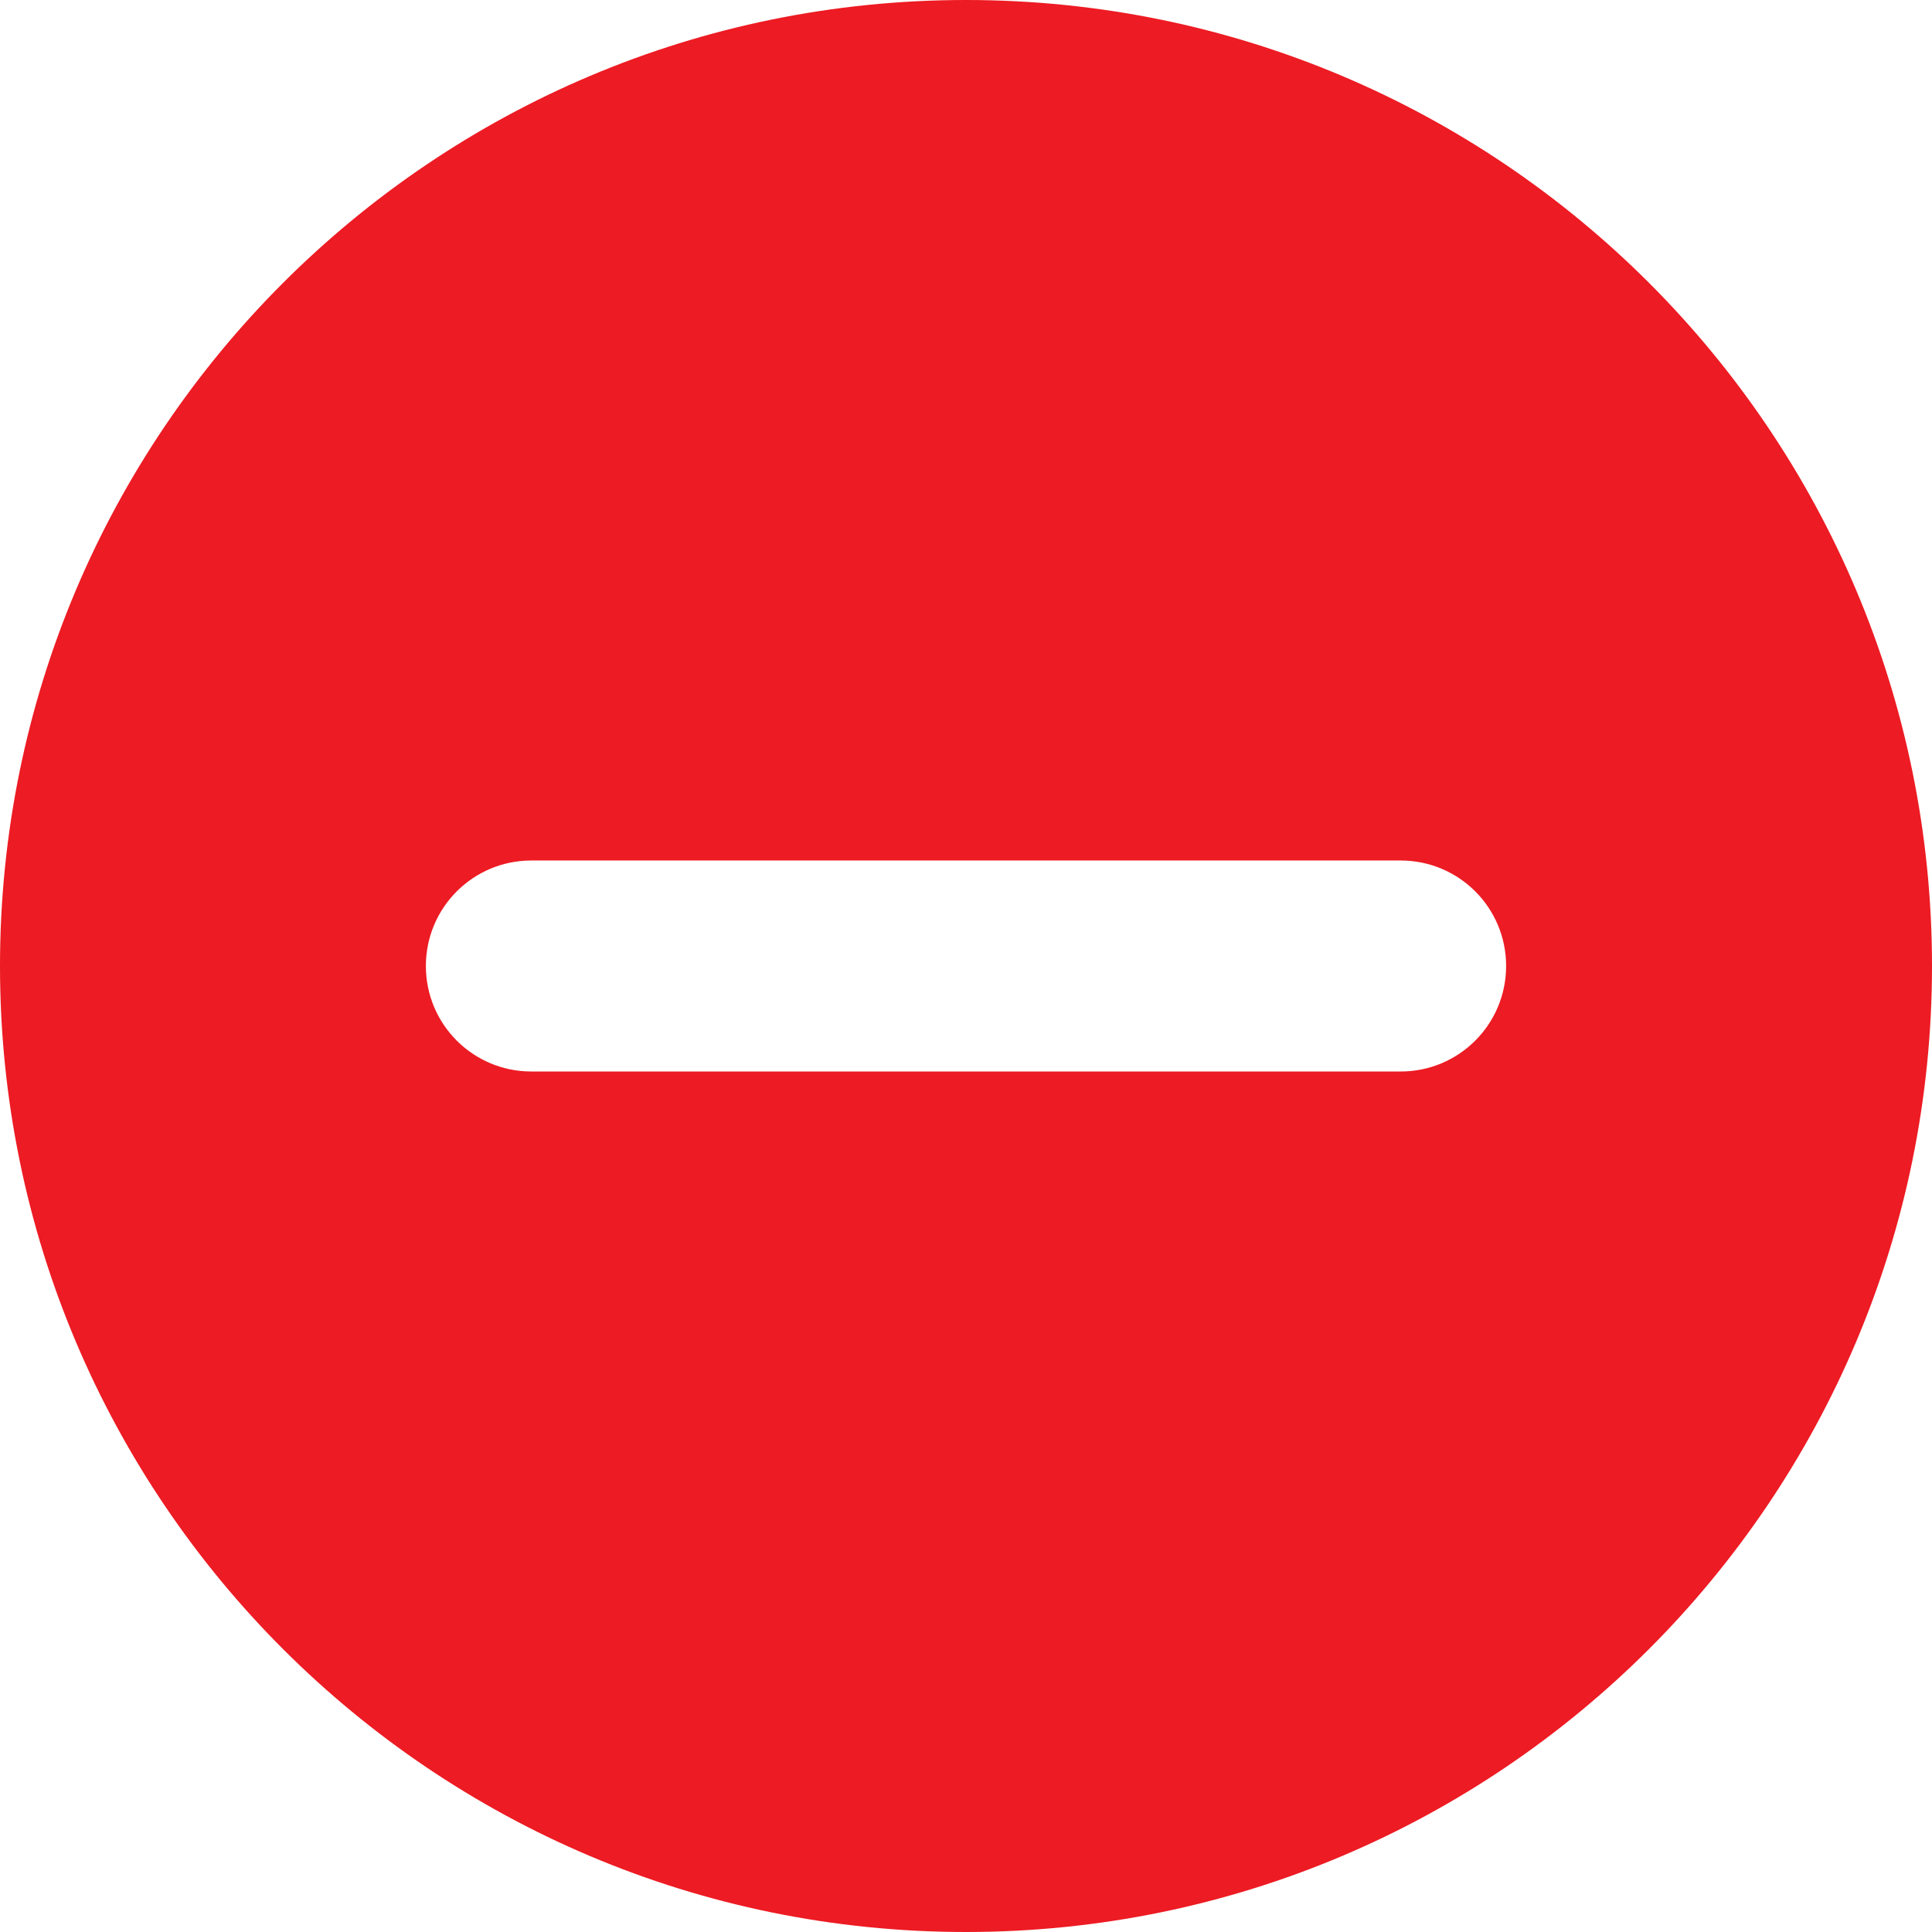 <svg width="23" height="23" viewBox="0 0 23 23" fill="none" xmlns="http://www.w3.org/2000/svg">
<path id="Vector" d="M11.5 0C5.15 0 0 5.15 0 11.5C0 17.85 5.15 23 11.5 23C17.85 23 23 17.85 23 11.5C23 5.15 17.854 0 11.5 0ZM16.674 12.756H6.326C5.631 12.756 5.07 12.194 5.07 11.5C5.07 10.806 5.631 10.244 6.326 10.244H16.674C17.369 10.244 17.93 10.806 17.93 11.5C17.93 12.194 17.369 12.756 16.674 12.756Z" fill="#ED1B23"/>
</svg>
